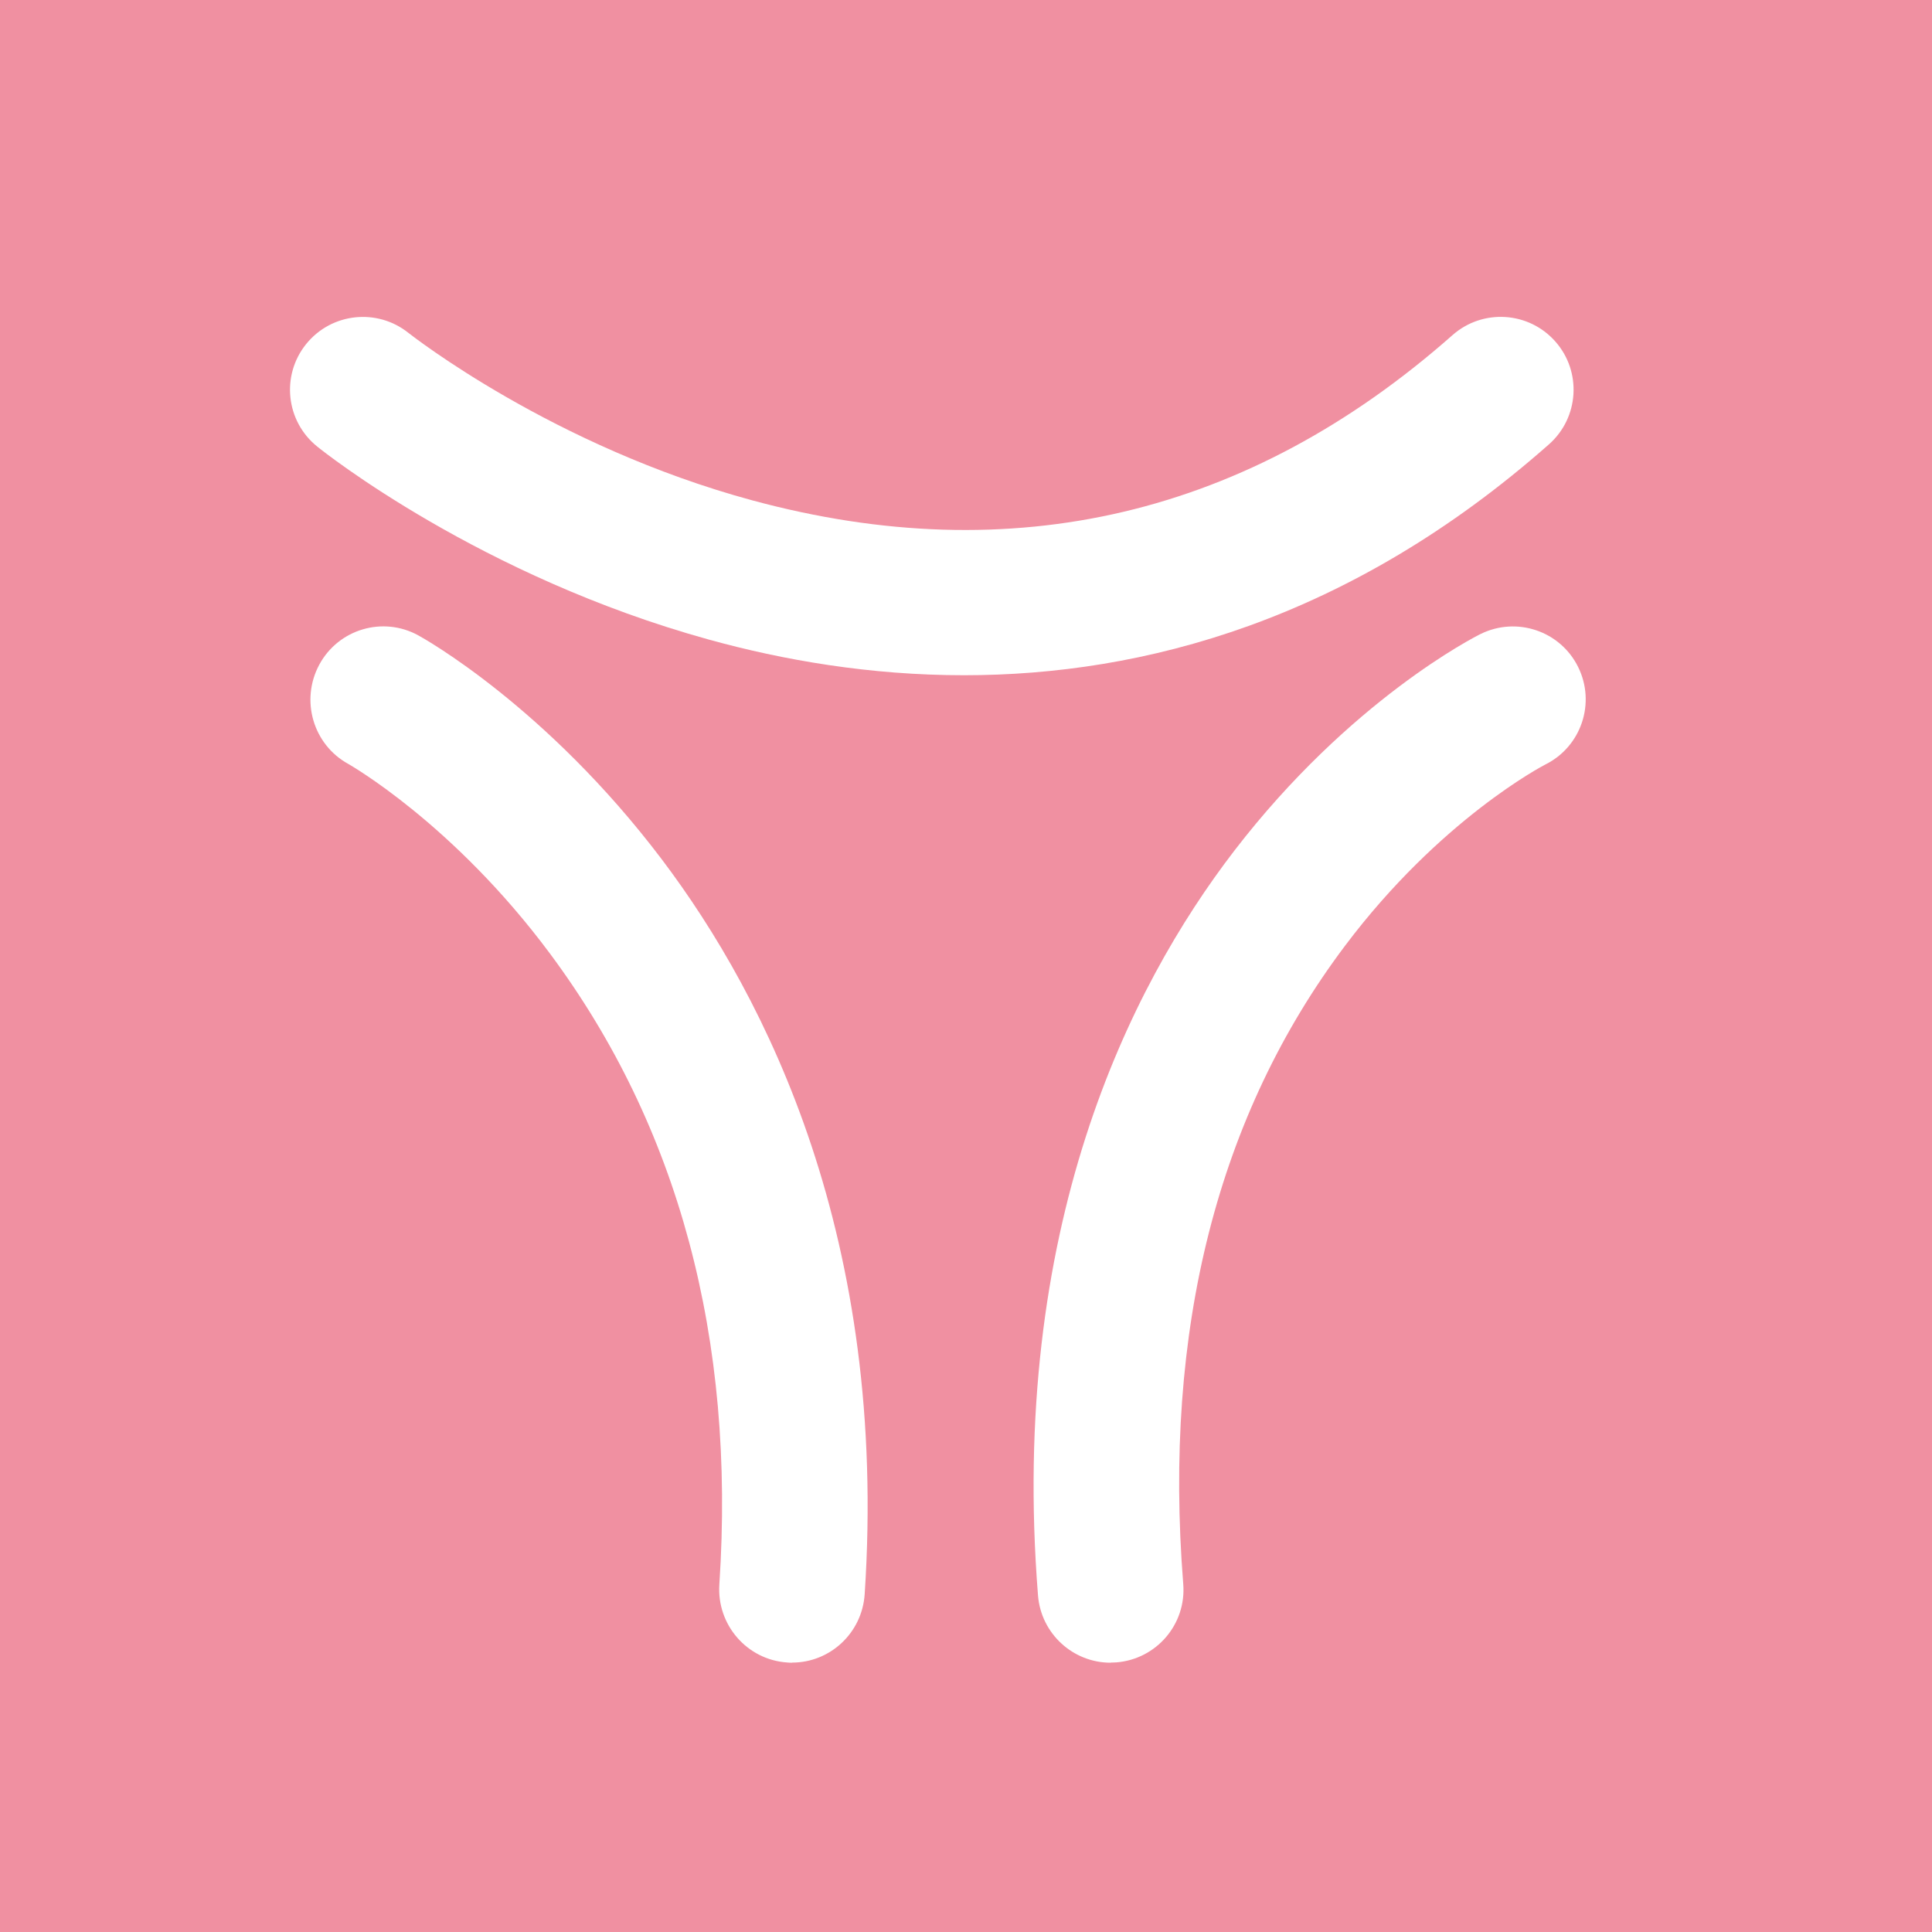 <?xml version="1.0" encoding="UTF-8"?>
<svg xmlns="http://www.w3.org/2000/svg" version="1.1" viewBox="0 0 180 180">
  <defs>
    <style>
      .cls-1 {
        fill: #fff;
      }

      .cls-2 {
        fill: #f090a1;
      }
    </style>
  </defs>
  <!-- Generator: Adobe Illustrator 28.7.10, SVG Export Plug-In . SVG Version: 1.2.0 Build 236)  -->
  <g>
    <g id="Vrstva_1">
      <rect class="cls-2" width="180" height="180"/>
      <path class="cls-1" d="M103.47,154.91c-3.5,0-6.47-2.7-6.76-6.25-2.71-34.15,8.44-56.58,18.28-69.39,10.82-14.08,22.46-19.96,22.95-20.2,3.36-1.66,7.43-.29,9.09,3.07,1.66,3.35.3,7.41-3.04,9.08-.24.12-9.81,5.12-18.65,16.86-11.9,15.8-16.98,35.82-15.1,59.5.3,3.74-2.49,7-6.23,7.3-.18.01-.36.02-.54.02Z"/>
      <path class="cls-1" d="M73.8,154.91c-.15,0-.31,0-.46-.02-3.74-.25-6.57-3.51-6.32-7.27,1.52-22.88-3.79-42.66-15.79-58.79-9.02-12.13-18.68-17.59-18.77-17.65-3.29-1.8-4.5-5.94-2.71-9.26,1.79-3.31,5.92-4.53,9.21-2.73.48.26,11.91,6.62,22.68,20.85,9.84,13.01,21.11,35.45,18.92,68.49-.24,3.61-3.22,6.37-6.76,6.37Z"/>
      <path class="cls-1" d="M89.81,62.91c-8.78,0-16.85-1.41-23.76-3.32-21.29-5.88-35.89-17.49-36.5-17.99-2.92-2.35-3.38-6.62-1.03-9.54,2.35-2.92,6.62-3.38,9.54-1.04.3.23,13.46,10.57,32.04,15.6,24.27,6.57,46.22,1.39,65.23-15.4,2.81-2.48,7.1-2.21,9.58.6,2.48,2.81,2.21,7.1-.6,9.58-18.59,16.42-37.82,21.51-54.49,21.51Z"/>
    </g>
  </g>
</svg>